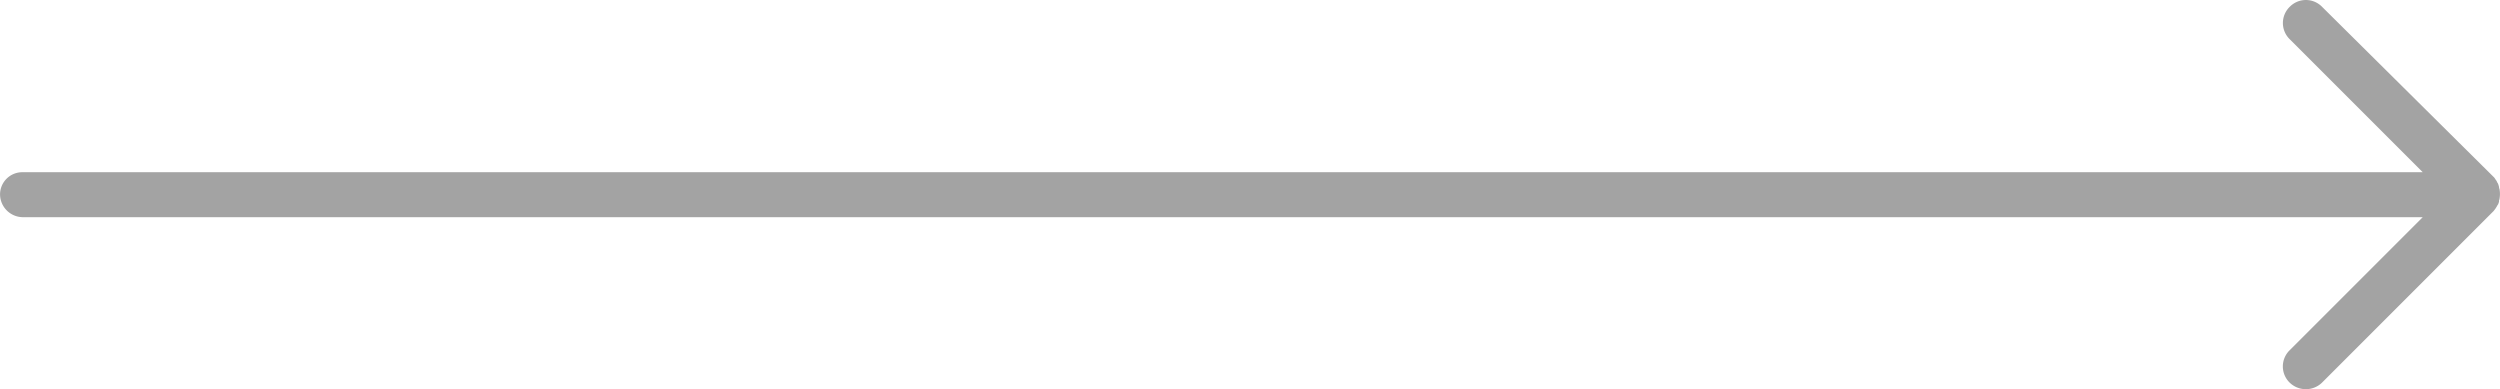 <svg xmlns="http://www.w3.org/2000/svg" width="143.115" height="22.28" viewBox="0 0 143.115 22.28">
  <path id="Trazado_198" data-name="Trazado 198" d="M47.2,11.691a.219.219,0,0,0,.058-.116.261.261,0,0,0,.029-.145c0-.029.029-.058.029-.116a1.574,1.574,0,0,0,0-.521c0-.029-.029-.058-.029-.116s-.029-.087-.029-.145c-.029-.029-.029-.087-.058-.116s-.029-.058-.058-.116c-.058-.058-.087-.145-.145-.2h0L37.156.341a1.294,1.294,0,0,0-1.853,0,1.294,1.294,0,0,0,0,1.853l7.615,7.615H-94.471a1.273,1.273,0,0,0-1.3,1.274,1.316,1.316,0,0,0,1.3,1.3H42.918L35.3,20a1.294,1.294,0,0,0,0,1.853,1.329,1.329,0,0,0,1.853,0l9.815-9.815h0A1.8,1.8,0,0,0,47.2,11.691Z" transform="translate(95.774 0.05)" fill="#a3a3a3"/>
</svg>

